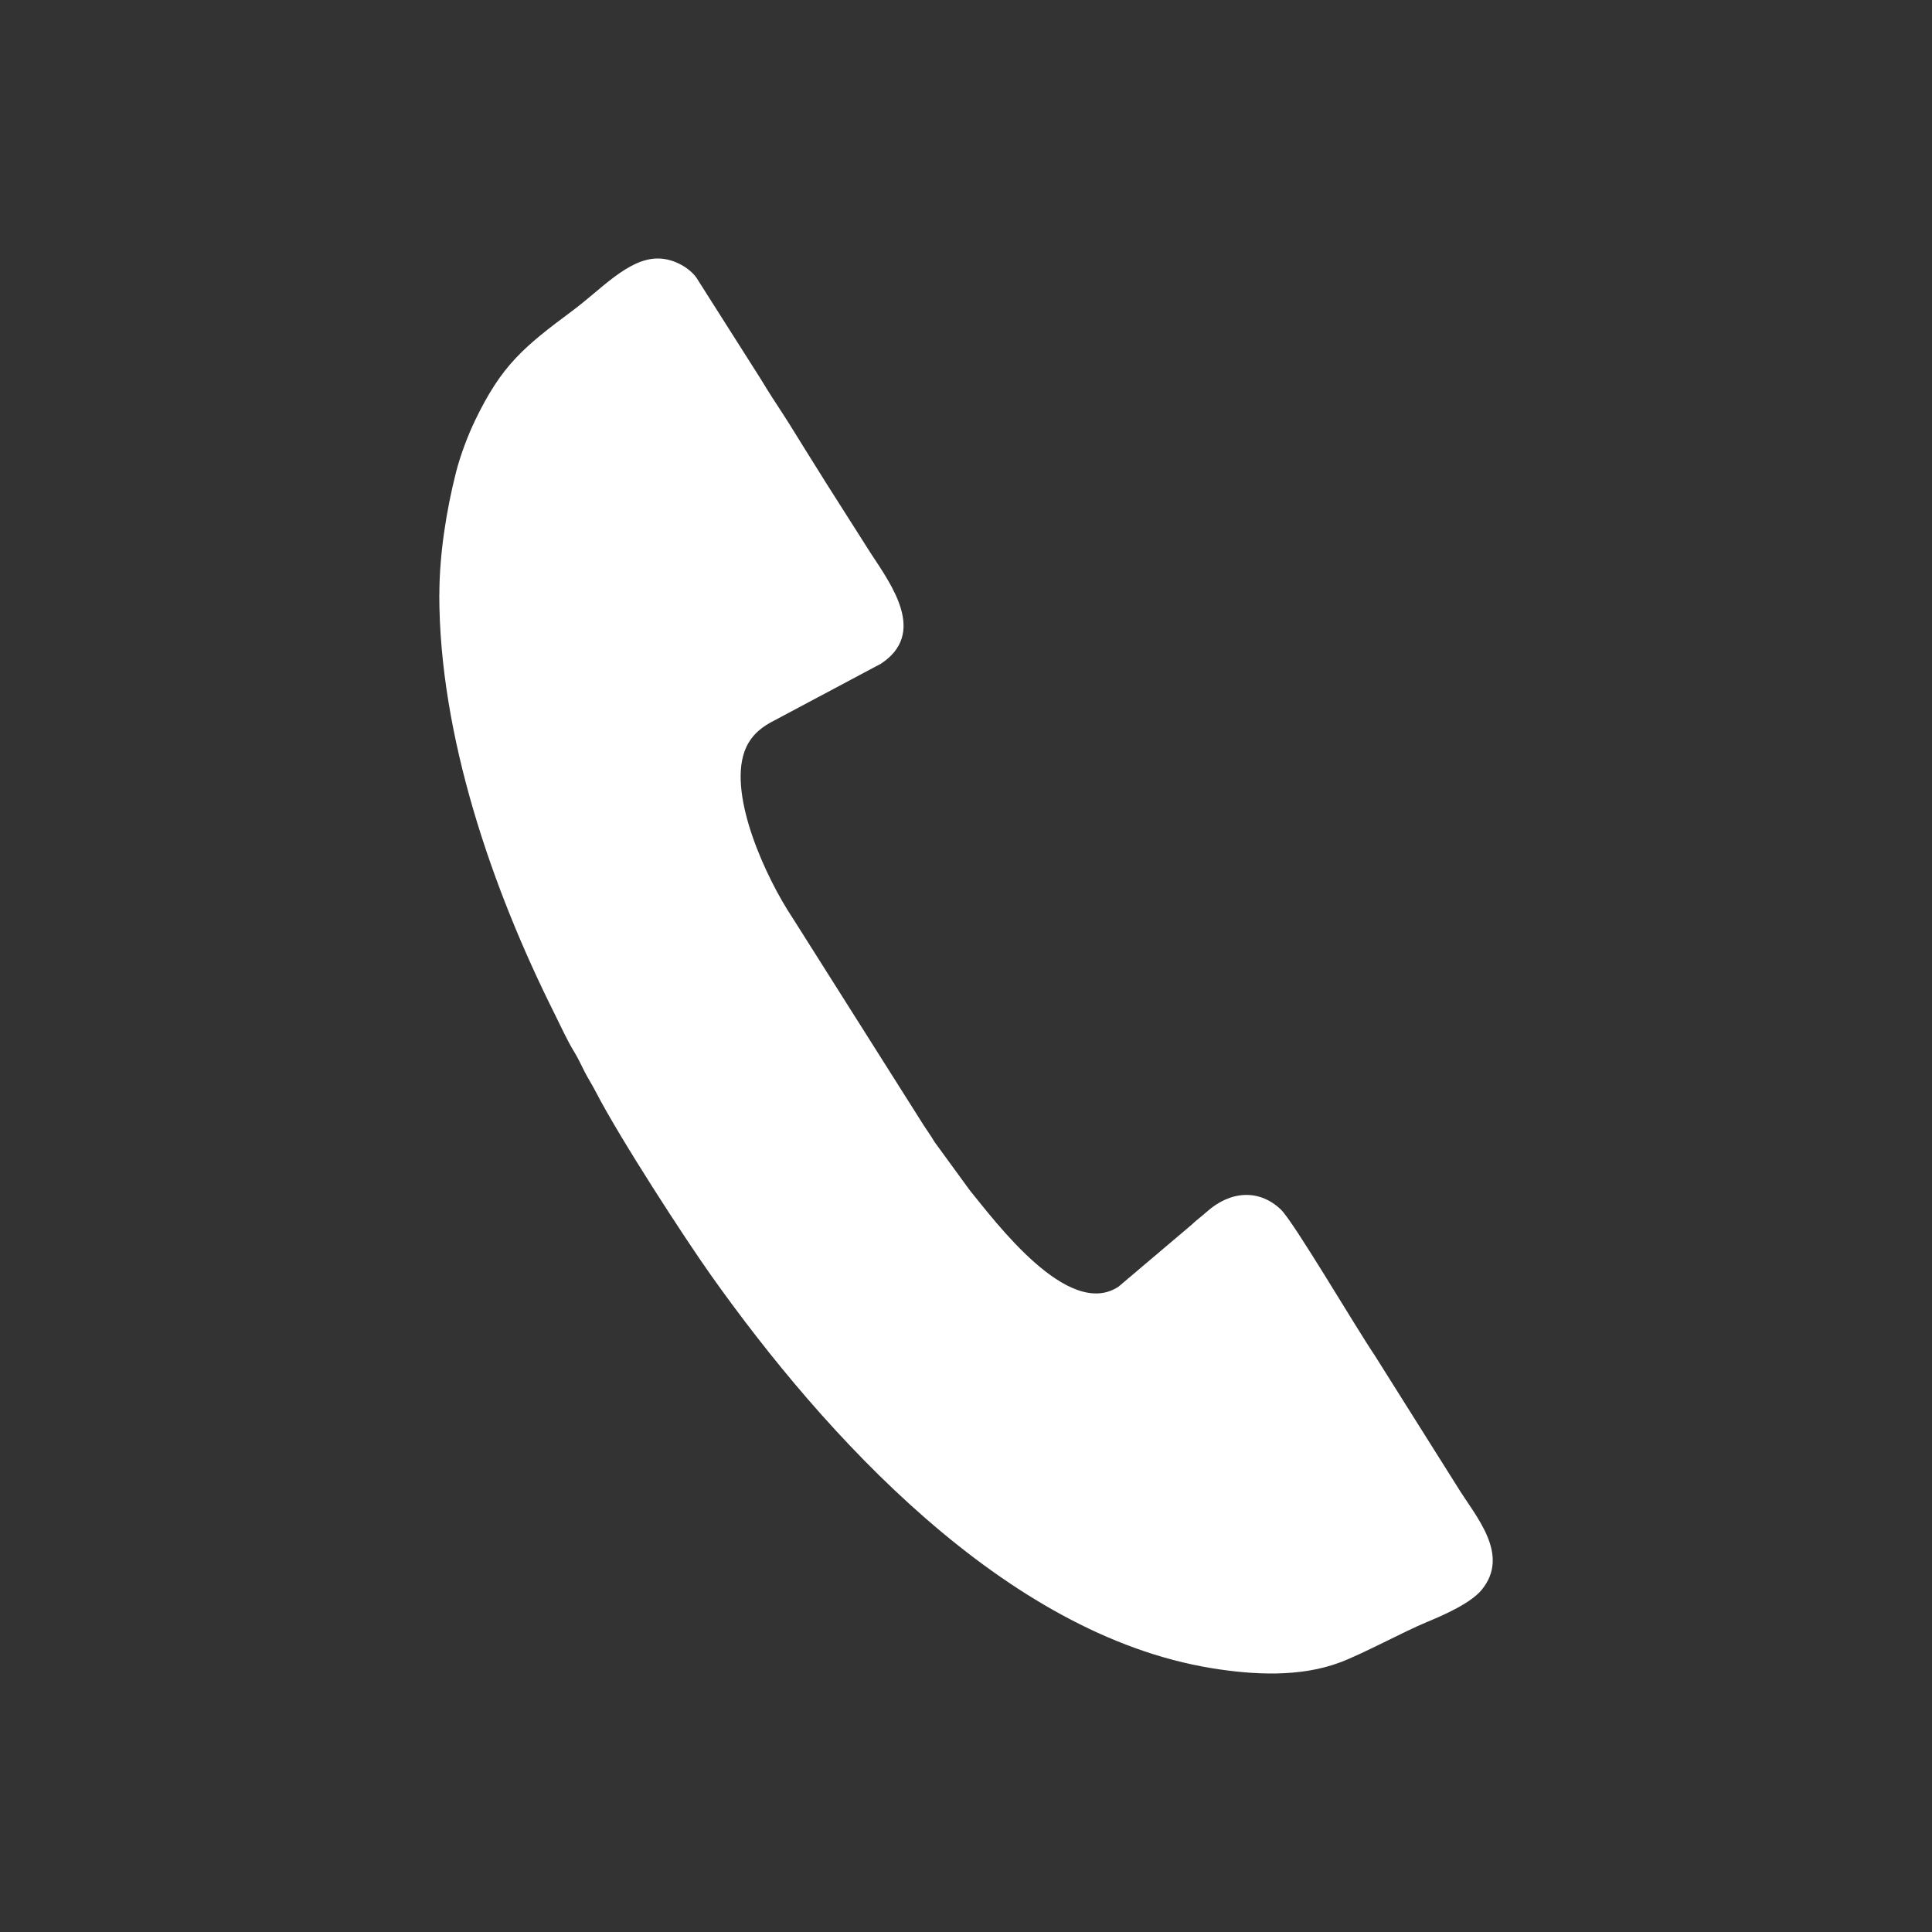 <?xml version="1.0" encoding="UTF-8"?>
<!DOCTYPE svg PUBLIC "-//W3C//DTD SVG 1.1//EN" "http://www.w3.org/Graphics/SVG/1.1/DTD/svg11.dtd">
<!-- Creator: CorelDRAW 2021.5 -->
<svg xmlns="http://www.w3.org/2000/svg" xml:space="preserve" width="100%" height="100%" version="1.1" style="shape-rendering:geometricPrecision; text-rendering:geometricPrecision; image-rendering:optimizeQuality; fill-rule:evenodd; clip-rule:evenodd"
viewBox="0 0 669.29 669.29"
 xmlns:xlink="http://www.w3.org/1999/xlink"
 xmlns:xodm="http://www.corel.com/coreldraw/odm/2003">
 <rect x="0" y="0" width="669.29" height="669.29" fill="#333333" stroke="none"/>
 <defs>
  <style type="text/css">
   <![CDATA[
    .fil1 {fill:none}
    .fil0 {fill:white}
   ]]>
  </style>
 </defs>
 <g id="Слой_x0020_1">
  <path class="fil0" d="M152.18 206.02c0,48.81 18.22,101.72 39.81,144.91 2.43,4.85 4.33,9.22 7.07,13.7 1.43,2.35 2.34,4.5 3.56,6.83 1.22,2.35 2.44,4.2 3.72,6.67 8.38,16.23 30.96,50.97 40.06,63.79 39.01,54.97 101.61,124.3 173.37,135.98 14.48,2.36 30.73,3.17 44.43,-2 8.41,-3.17 21.71,-10.52 30.4,-14.11 5.87,-2.42 14.94,-6.48 18.67,-11.01 10.11,-12.33 -2.18,-25.54 -8.39,-35.72l-28.65 -45.53c-6.94,-10.28 -28.09,-46.32 -32.54,-50.55 -7.5,-7.12 -17.44,-6.54 -25.72,0.88 -2.03,1.82 -3.21,2.56 -5.2,4.45l-25.3 21.43c-17.52,11.57 -42.95,-22.96 -51.46,-33.32l-12.2 -16.73c-1.38,-2.33 -2.41,-3.66 -3.81,-5.84l-45.4 -71.81c-9.29,-13.95 -22.16,-42.02 -16.74,-57.56 1.67,-4.78 4.92,-7.91 9.09,-10.2l38.24 -20.36c15.87,-10.49 3.89,-26.95 -3.57,-38.3l-15.28 -24.04c-2.6,-4.16 -4.82,-7.75 -7.42,-11.87 -2.61,-4.15 -4.76,-7.76 -7.42,-11.87 -2.69,-4.17 -5.23,-7.94 -7.78,-12.25l-22.47 -35.39c-2.35,-3.32 -7.74,-6.65 -13.38,-6.65 -10.29,0 -19.63,10.72 -29.46,18.02 -17.2,12.76 -24.68,19.06 -33.85,38.11 -2.47,5.13 -5.08,12.03 -6.58,17.9 -3.3,12.95 -5.78,28.42 -5.78,42.44z"/>
  <rect class="fil1" x="-0" y="-0" width="669.29" height="669.29"/>
 </g>
</svg>
